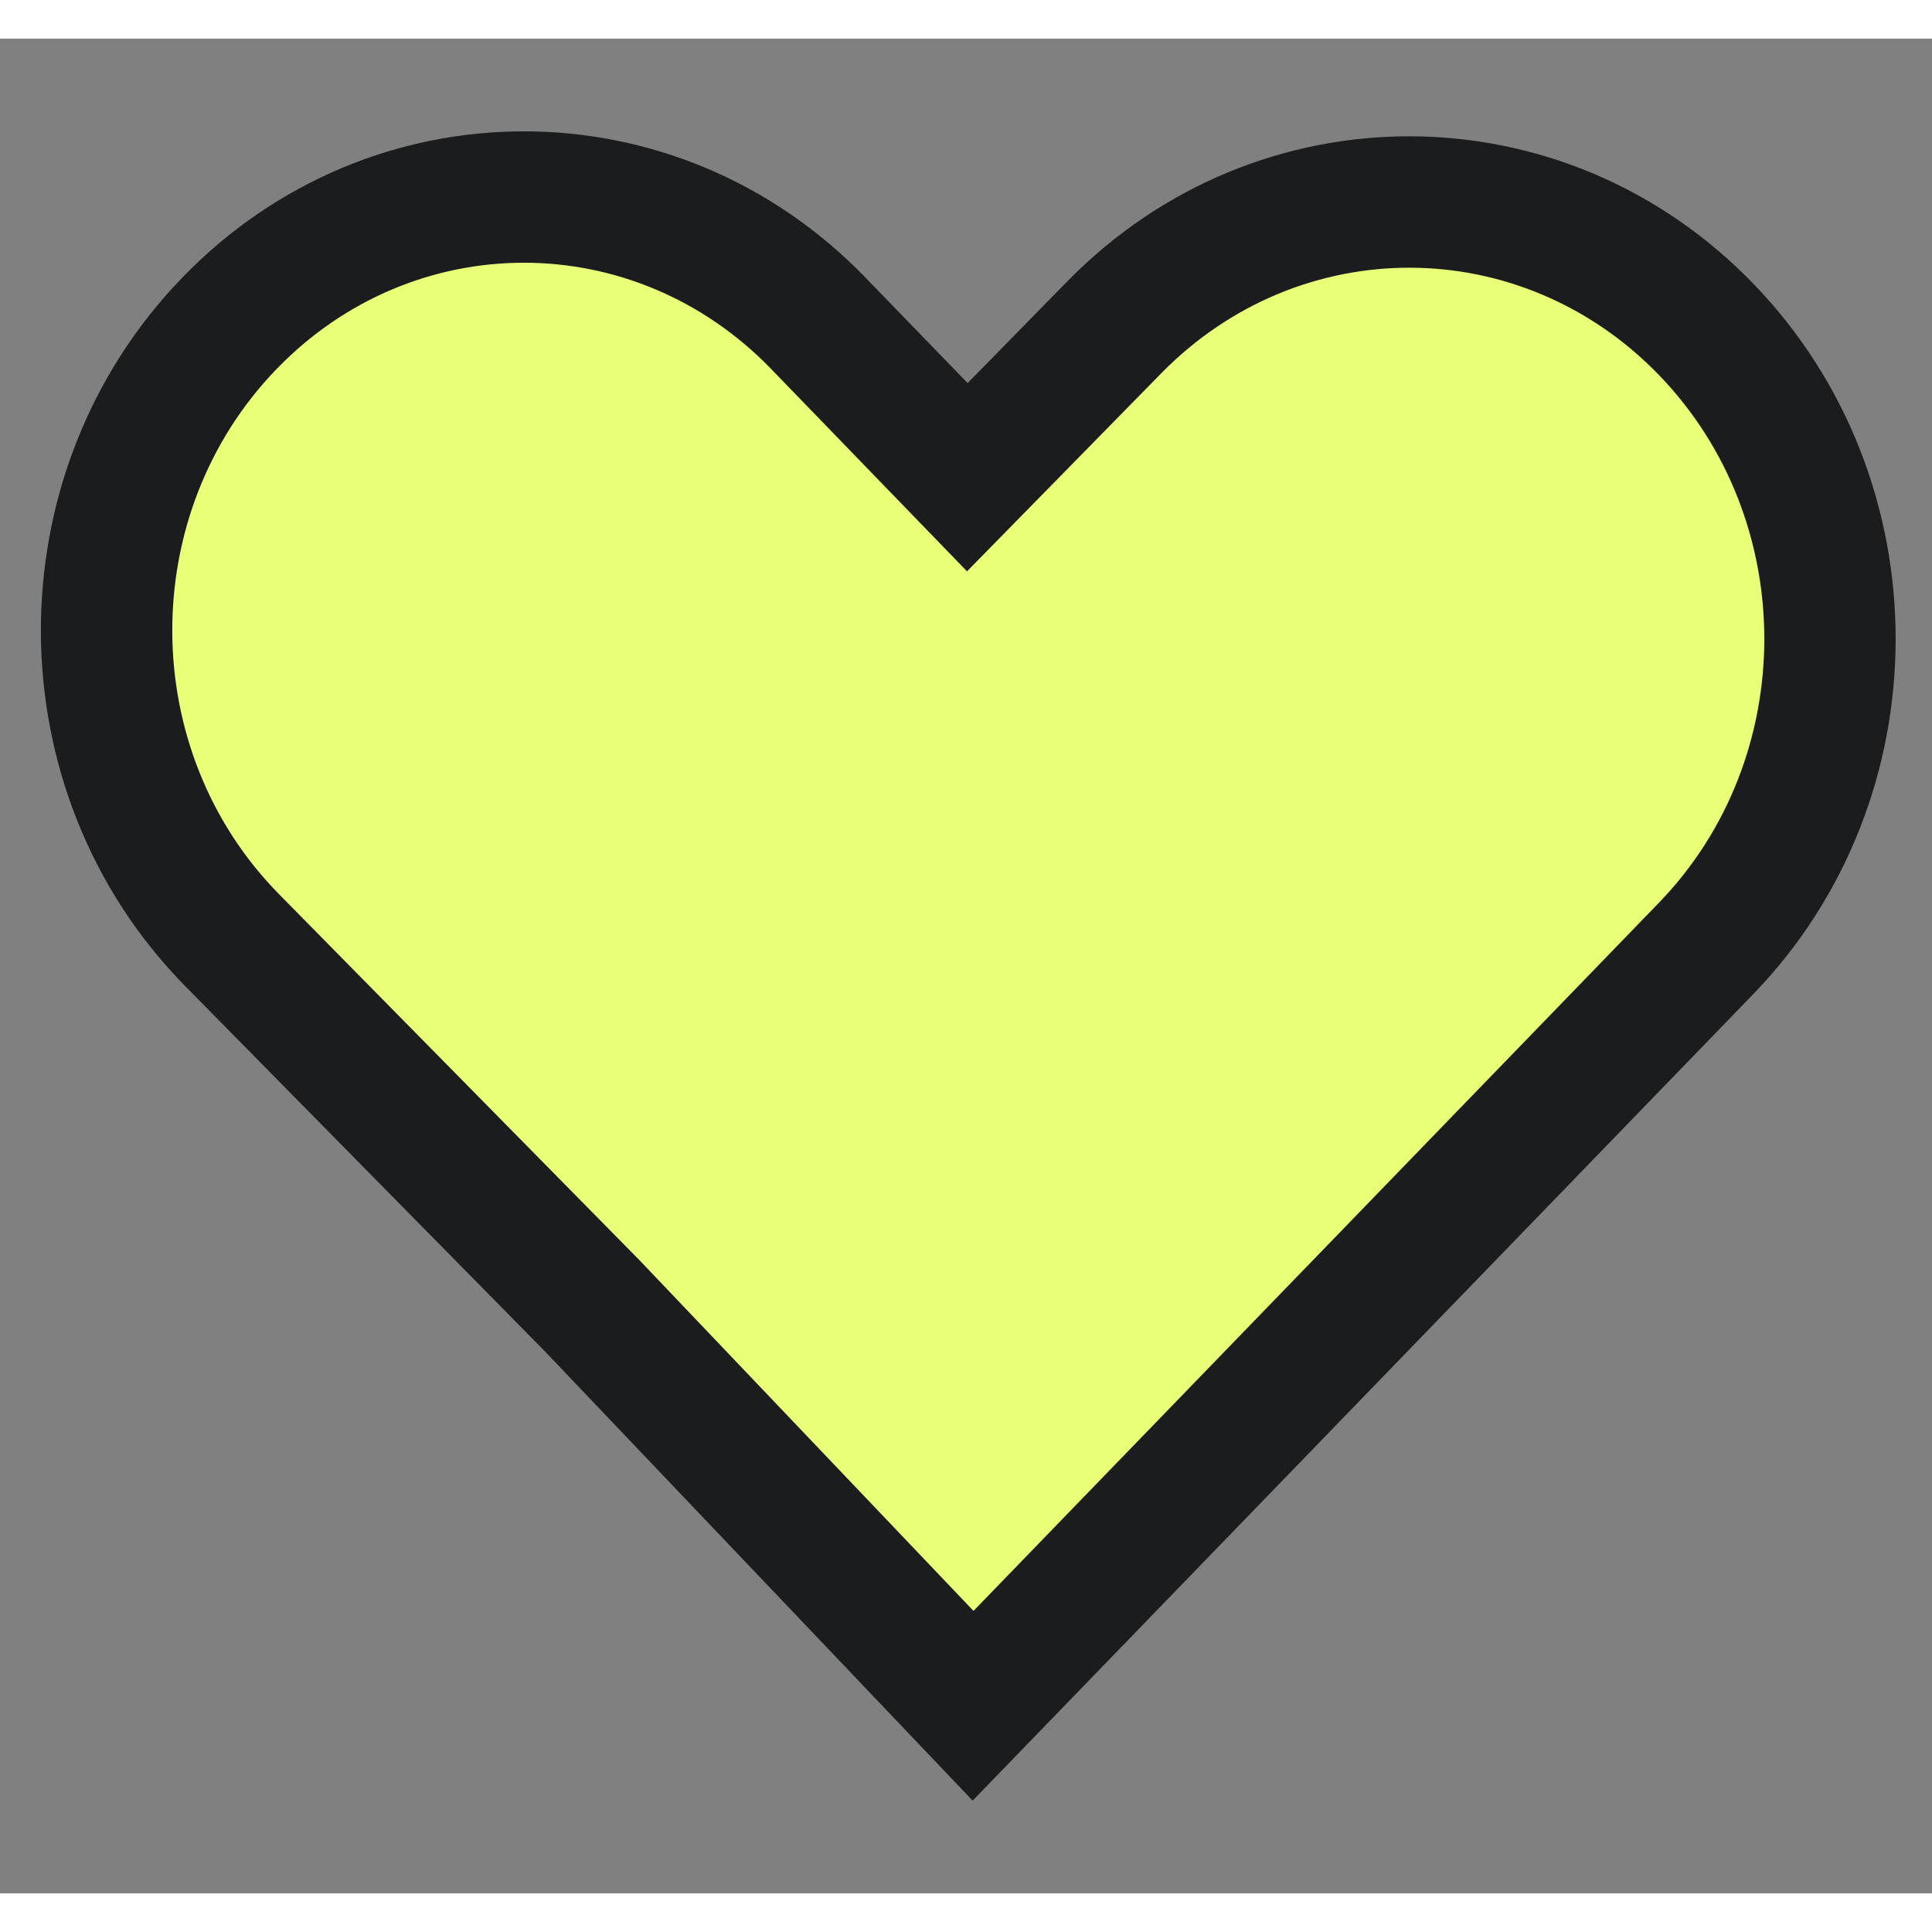 <svg xmlns:xlink="http://www.w3.org/1999/xlink" color="#E8FF77" width="28" height="28" viewBox="0 0 25 24" xmlns="http://www.w3.org/2000/svg" fill="none" class="BaseIconstyles__BaseIconRoot-sc-1uucpm5-0 Kenag"><rect x="0" y="0" width="25" height="24" fill="#808080" stroke="none"/><g fill="none"><path fill-rule="evenodd" clip-rule="evenodd" d="M3.194 3.483C5.329 1.339 8.792 1.339 10.927 3.483L12.529 5.092L14.131 3.483C16.266 1.339 19.729 1.339 21.864 3.483C24 5.628 24 9.105 21.864 11.25L12.529 20.625L3.194 11.25C1.058 9.105 1.058 5.628 3.194 3.483Z" fill="#E8FF77"></path><path fill-rule="evenodd" clip-rule="evenodd" d="M8.27 15.802L12.597 20.345L21.465 11.183C23.285 9.303 23.285 6.232 21.465 4.351C19.683 2.51 16.821 2.501 15.028 4.329L12.513 6.893L9.977 4.273C8.204 2.442 5.354 2.442 3.581 4.273C1.767 6.147 1.781 9.212 3.609 11.069L8.27 15.802ZM12.586 22.8L7.049 16.984L2.398 12.262C-0.079 9.747 -0.096 5.628 2.36 3.091C4.801 0.569 8.758 0.569 11.198 3.091L12.521 4.457L13.814 3.138C16.277 0.627 20.239 0.641 22.686 3.169C25.144 5.708 25.144 9.826 22.686 12.365L12.586 22.8Z" fill="#1B1C1D"></path></g></svg>